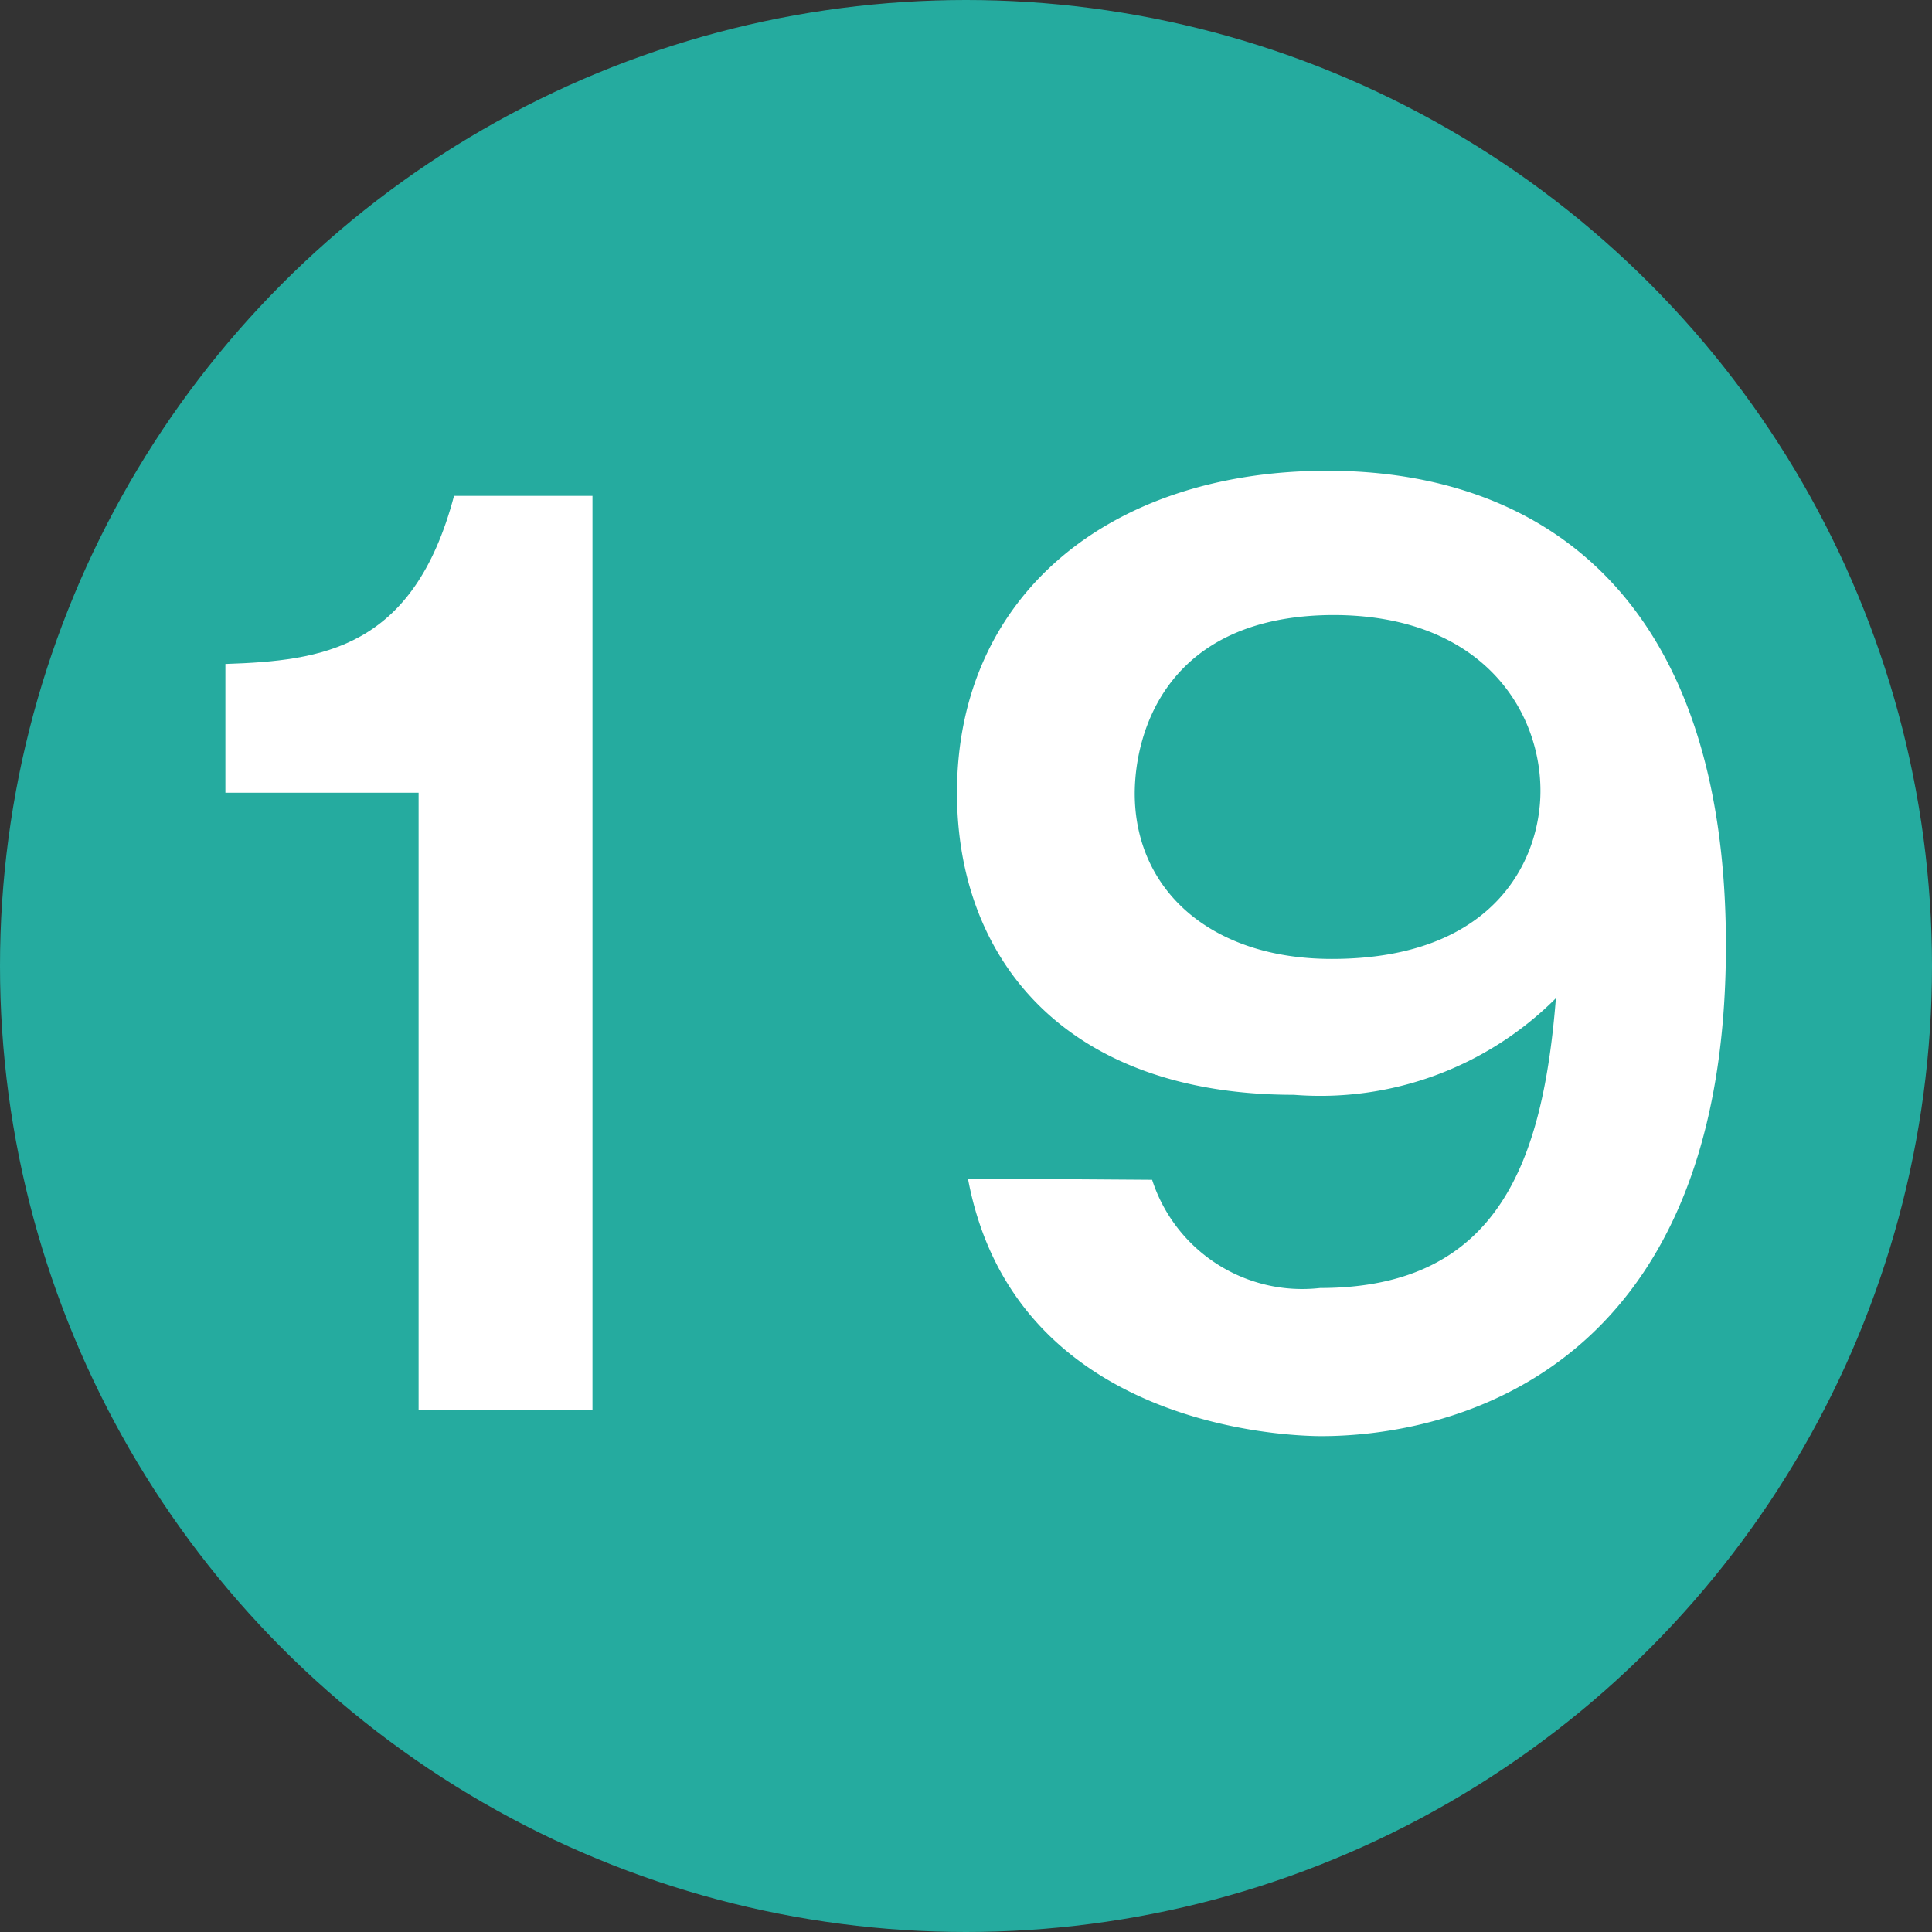 <?xml version="1.0" encoding="UTF-8"?> <svg xmlns="http://www.w3.org/2000/svg" id="レイヤー_1" data-name="レイヤー 1" width="30" height="30" viewBox="0 0 30 30"><rect x="0" y="0" width="30" height="30" fill="#333333" stroke="none"/><defs><style>.cls-1{fill:#25AB9F;}.cls-2{fill:#fff;}</style></defs><circle class="cls-1" cx="15" cy="15" r="15"></circle><path class="cls-2" d="M9.2,21.89H6.5V12.31h-3v-2C5,10.26,6.42,10.08,7.05,7.7H9.2Z"></path><path class="cls-2" d="M17.89,18.32A2.45,2.45,0,0,0,20.5,20c2.79,0,3.46-2,3.66-4.5A5.17,5.17,0,0,1,20.09,17c-3.53,0-5.23-2.09-5.23-4.69,0-3.07,2.38-5,5.75-5s6.19,2,6.19,7.37c0,6.79-4.46,7.62-6.28,7.62-.52,0-4.77-.13-5.49-4Zm-.27-6c0,1.49,1.17,2.57,3.06,2.57,2.52,0,3.24-1.53,3.24-2.61,0-1.26-.92-2.73-3.22-2.73C18.14,9.56,17.62,11.34,17.62,12.33Z"></path></svg> 